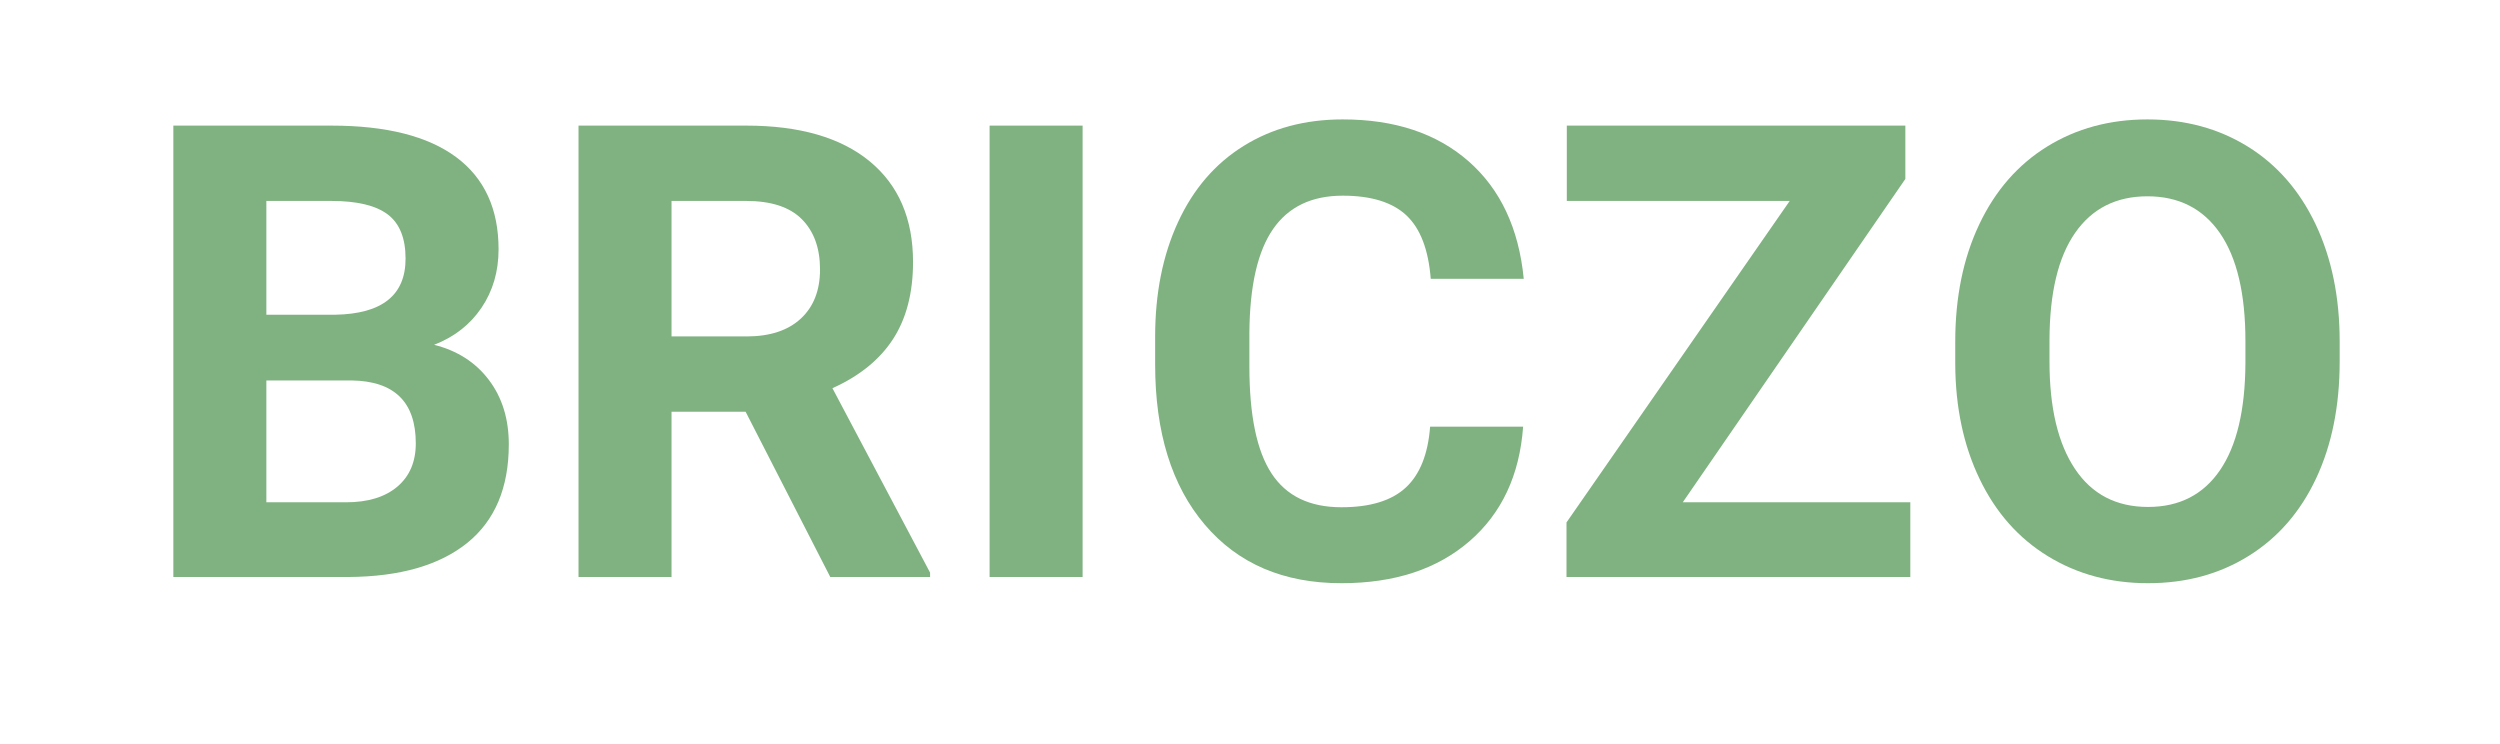<svg version="1.0" preserveAspectRatio="xMidYMid meet" height="100" viewBox="0 0 252 75" zoomAndPan="magnify" width="336" xmlns:xlink="http://www.w3.org/1999/xlink" xmlns="http://www.w3.org/2000/svg"><defs><g></g></defs><g fill-opacity="1" fill="#7fb280"><g transform="translate(13.412, 58.162)"><g><path d="M 4.062 0 L 4.062 -45.5 L 20 -45.5 C 25.52 -45.5 29.707 -44.441 32.562 -42.328 C 35.414 -40.211 36.844 -37.113 36.844 -33.031 C 36.844 -30.801 36.27 -28.836 35.125 -27.141 C 33.977 -25.441 32.383 -24.195 30.344 -23.406 C 32.676 -22.82 34.516 -21.645 35.859 -19.875 C 37.203 -18.102 37.875 -15.938 37.875 -13.375 C 37.875 -9 36.477 -5.688 33.688 -3.438 C 30.895 -1.188 26.914 -0.039 21.75 0 Z M 13.438 -19.812 L 13.438 -7.531 L 21.469 -7.531 C 23.676 -7.531 25.398 -8.055 26.641 -9.109 C 27.879 -10.16 28.5 -11.613 28.5 -13.469 C 28.5 -17.633 26.344 -19.75 22.031 -19.812 Z M 13.438 -26.438 L 20.375 -26.438 C 25.102 -26.52 27.469 -28.406 27.469 -32.094 C 27.469 -34.156 26.867 -35.641 25.672 -36.547 C 24.473 -37.453 22.582 -37.906 20 -37.906 L 13.438 -37.906 Z M 13.438 -26.438"></path></g></g></g><g fill-opacity="1" fill="#7fb280"><g transform="translate(54.253, 58.162)"><g><path d="M 20.906 -16.656 L 13.438 -16.656 L 13.438 0 L 4.062 0 L 4.062 -45.5 L 20.969 -45.5 C 26.344 -45.5 30.488 -44.301 33.406 -41.906 C 36.32 -39.508 37.781 -36.125 37.781 -31.75 C 37.781 -28.645 37.109 -26.055 35.766 -23.984 C 34.422 -21.91 32.383 -20.258 29.656 -19.031 L 39.5 -0.438 L 39.5 0 L 29.438 0 Z M 13.438 -24.25 L 21 -24.25 C 23.352 -24.25 25.176 -24.848 26.469 -26.047 C 27.758 -27.242 28.406 -28.895 28.406 -31 C 28.406 -33.145 27.797 -34.832 26.578 -36.062 C 25.359 -37.289 23.488 -37.906 20.969 -37.906 L 13.438 -37.906 Z M 13.438 -24.25"></path></g></g></g><g fill-opacity="1" fill="#7fb280"><g transform="translate(95.095, 58.162)"><g><path d="M 14.031 0 L 4.656 0 L 4.656 -45.5 L 14.031 -45.5 Z M 14.031 0"></path></g></g></g><g fill-opacity="1" fill="#7fb280"><g transform="translate(113.75, 58.162)"><g><path d="M 39.781 -15.156 C 39.426 -10.258 37.617 -6.406 34.359 -3.594 C 31.098 -0.781 26.801 0.625 21.469 0.625 C 15.633 0.625 11.047 -1.336 7.703 -5.266 C 4.359 -9.191 2.688 -14.582 2.688 -21.438 L 2.688 -24.219 C 2.688 -28.594 3.457 -32.445 5 -35.781 C 6.539 -39.113 8.742 -41.672 11.609 -43.453 C 14.473 -45.234 17.801 -46.125 21.594 -46.125 C 26.844 -46.125 31.07 -44.719 34.281 -41.906 C 37.488 -39.094 39.344 -35.145 39.844 -30.062 L 30.469 -30.062 C 30.238 -33 29.422 -35.129 28.016 -36.453 C 26.609 -37.773 24.469 -38.438 21.594 -38.438 C 18.469 -38.438 16.129 -37.316 14.578 -35.078 C 13.023 -32.836 12.227 -29.363 12.188 -24.656 L 12.188 -21.219 C 12.188 -16.301 12.93 -12.707 14.422 -10.438 C 15.91 -8.164 18.258 -7.031 21.469 -7.031 C 24.363 -7.031 26.523 -7.691 27.953 -9.016 C 29.379 -10.336 30.195 -12.383 30.406 -15.156 Z M 39.781 -15.156"></path></g></g></g><g fill-opacity="1" fill="#7fb280"><g transform="translate(155.622, 58.162)"><g><path d="M 14 -7.531 L 36.938 -7.531 L 36.938 0 L 2.281 0 L 2.281 -5.5 L 24.781 -37.906 L 2.312 -37.906 L 2.312 -45.5 L 36.438 -45.5 L 36.438 -40.125 Z M 14 -7.531"></path></g></g></g><g fill-opacity="1" fill="#7fb280"><g transform="translate(194.401, 58.162)"><g><path d="M 41.438 -21.719 C 41.438 -17.238 40.645 -13.312 39.062 -9.938 C 37.477 -6.562 35.211 -3.957 32.266 -2.125 C 29.316 -0.289 25.938 0.625 22.125 0.625 C 18.352 0.625 14.988 -0.281 12.031 -2.094 C 9.07 -3.906 6.781 -6.492 5.156 -9.859 C 3.531 -13.223 2.707 -17.094 2.688 -21.469 L 2.688 -23.719 C 2.688 -28.195 3.492 -32.141 5.109 -35.547 C 6.723 -38.953 9.004 -41.566 11.953 -43.391 C 14.898 -45.211 18.27 -46.125 22.062 -46.125 C 25.852 -46.125 29.223 -45.211 32.172 -43.391 C 35.117 -41.566 37.398 -38.953 39.016 -35.547 C 40.629 -32.141 41.438 -28.207 41.438 -23.75 Z M 31.938 -23.781 C 31.938 -28.551 31.082 -32.176 29.375 -34.656 C 27.664 -37.133 25.227 -38.375 22.062 -38.375 C 18.914 -38.375 16.488 -37.148 14.781 -34.703 C 13.07 -32.254 12.207 -28.664 12.188 -23.938 L 12.188 -21.719 C 12.188 -17.07 13.039 -13.469 14.75 -10.906 C 16.457 -8.344 18.914 -7.062 22.125 -7.062 C 25.27 -7.062 27.688 -8.297 29.375 -10.766 C 31.062 -13.234 31.914 -16.832 31.938 -21.562 Z M 31.938 -23.781"></path></g></g></g></svg>
